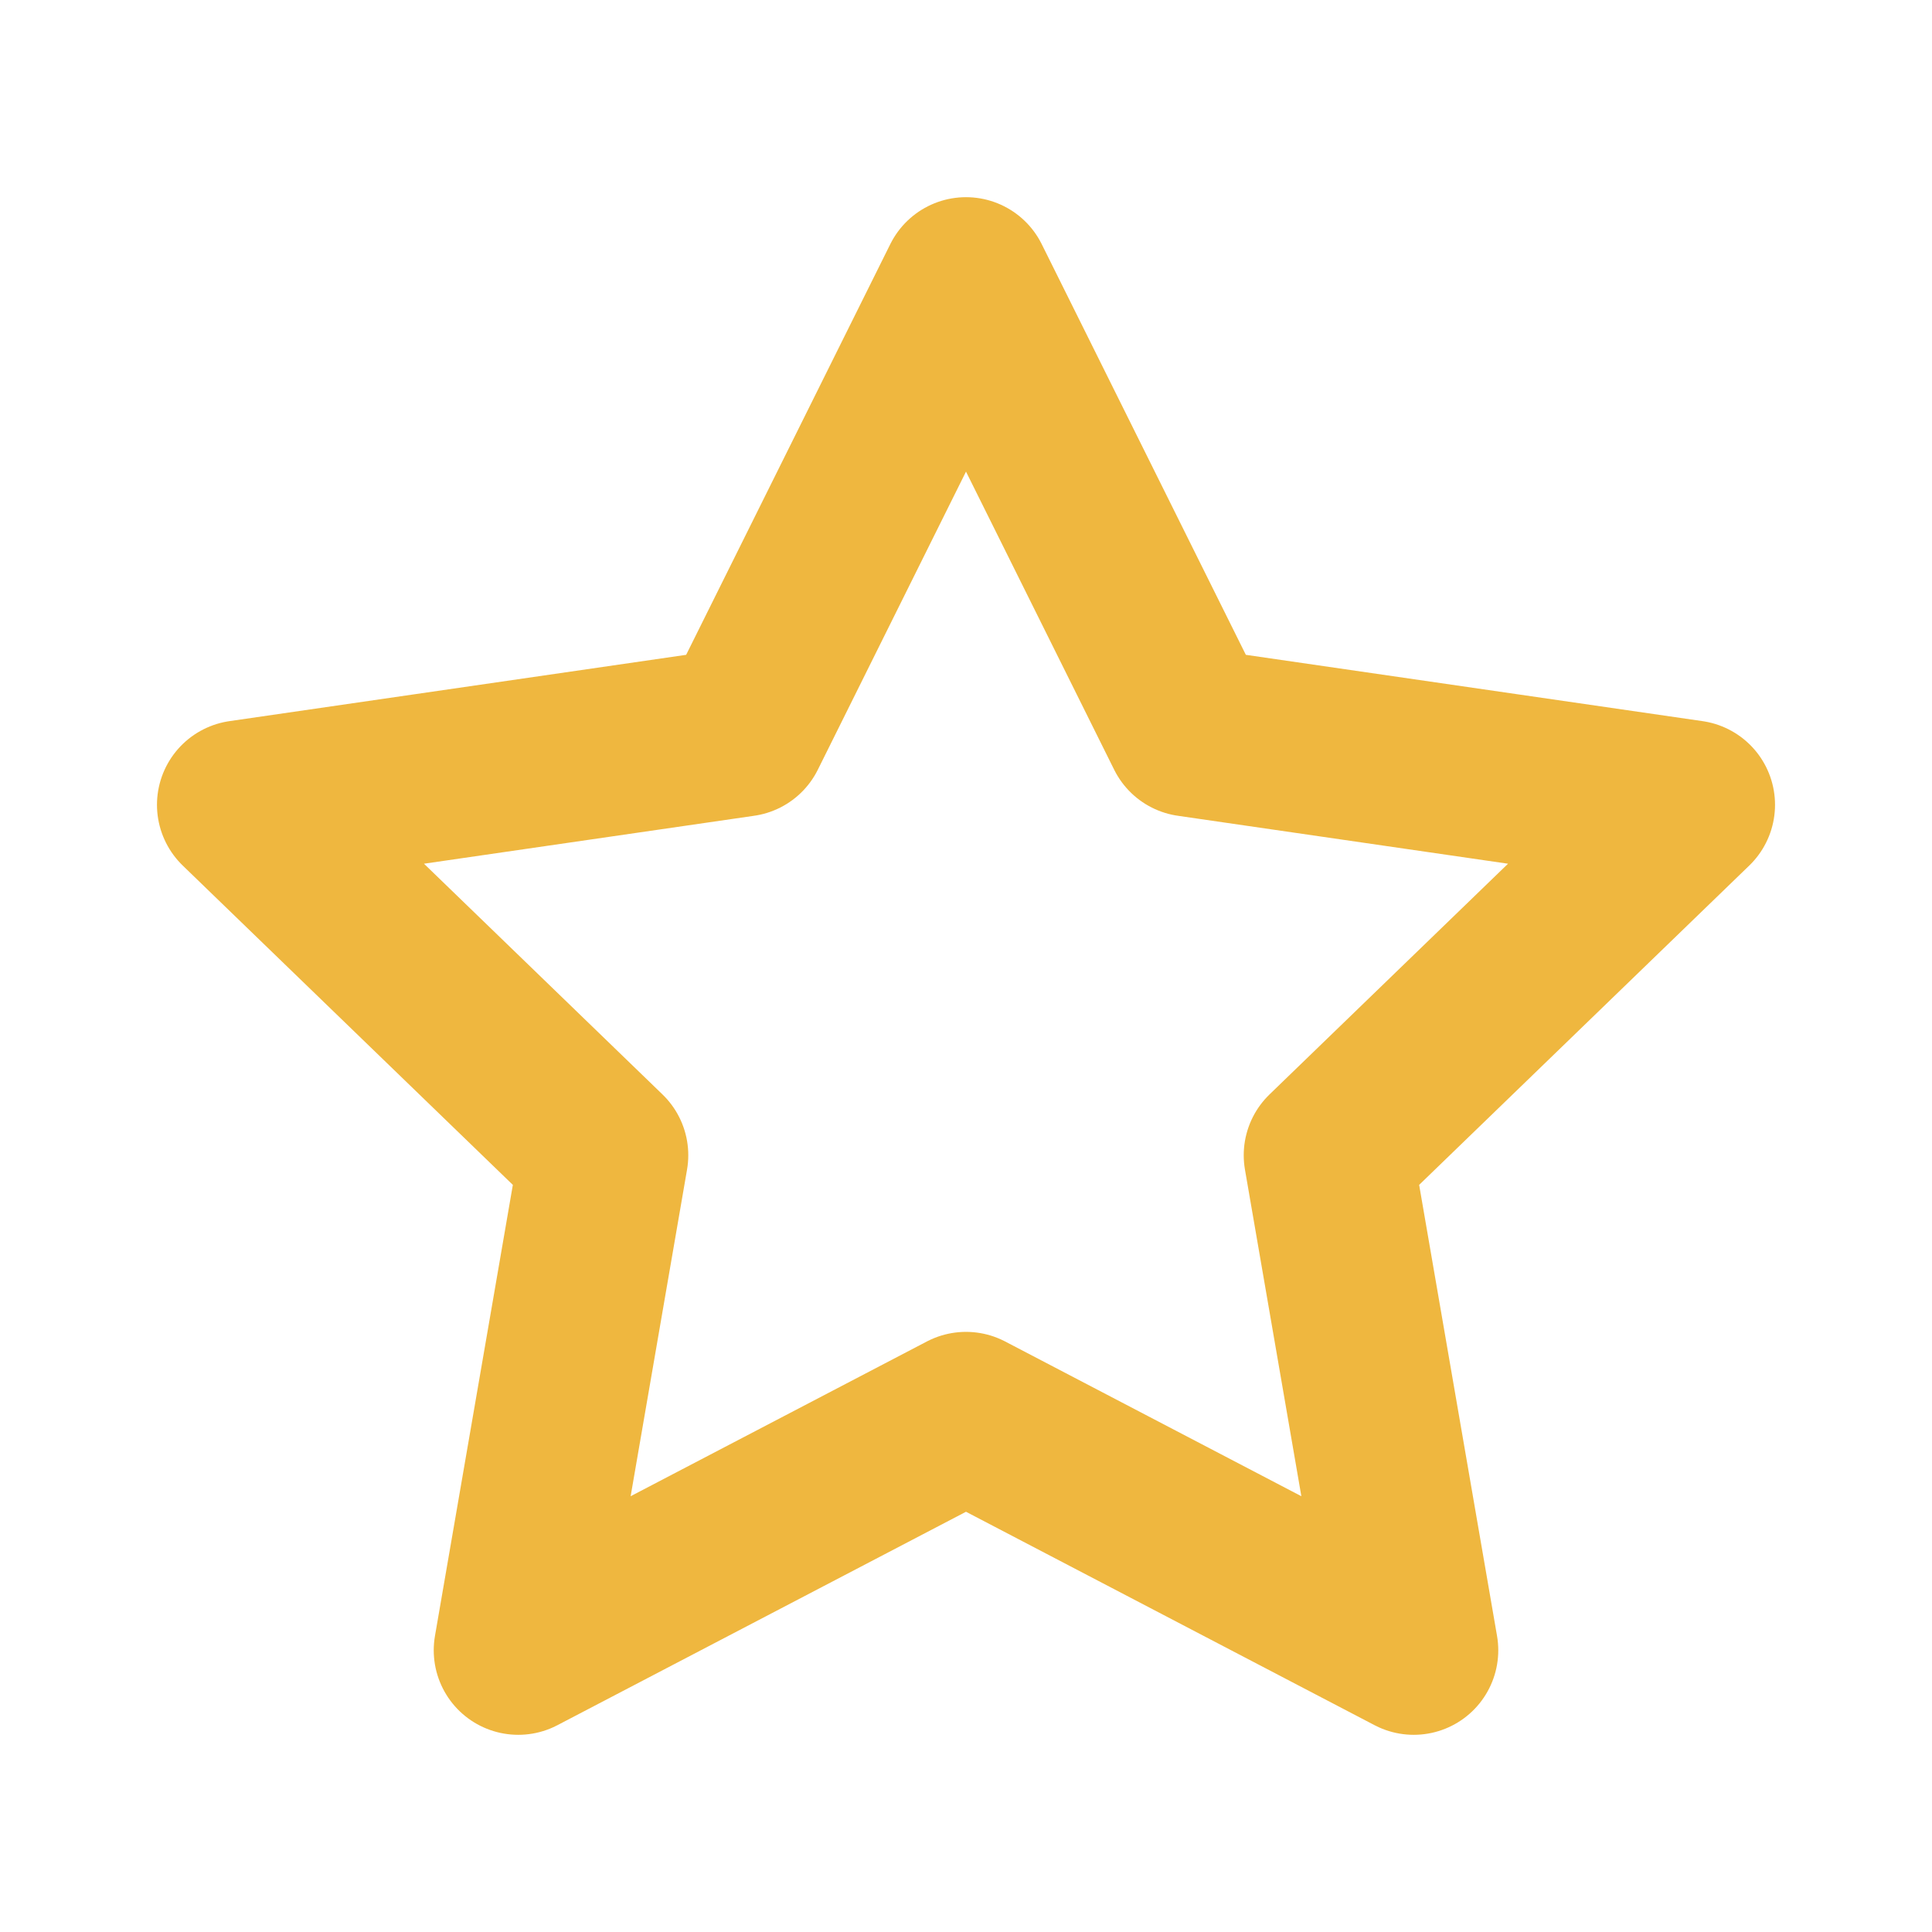 <svg width="16" height="16" viewBox="0 0 16 16" fill="none" xmlns="http://www.w3.org/2000/svg">
<g id="UI/Star">
<path id="Vector" d="M8 2.333L9.854 6.063L14 6.665L11 9.567L11.708 13.667L8 11.73L4.292 13.667L5 9.567L2 6.665L6.146 6.063L8 2.333Z" stroke="#EFB73F" stroke-width="1.4" stroke-linecap="round" stroke-linejoin="round"/>
</g>
</svg>
